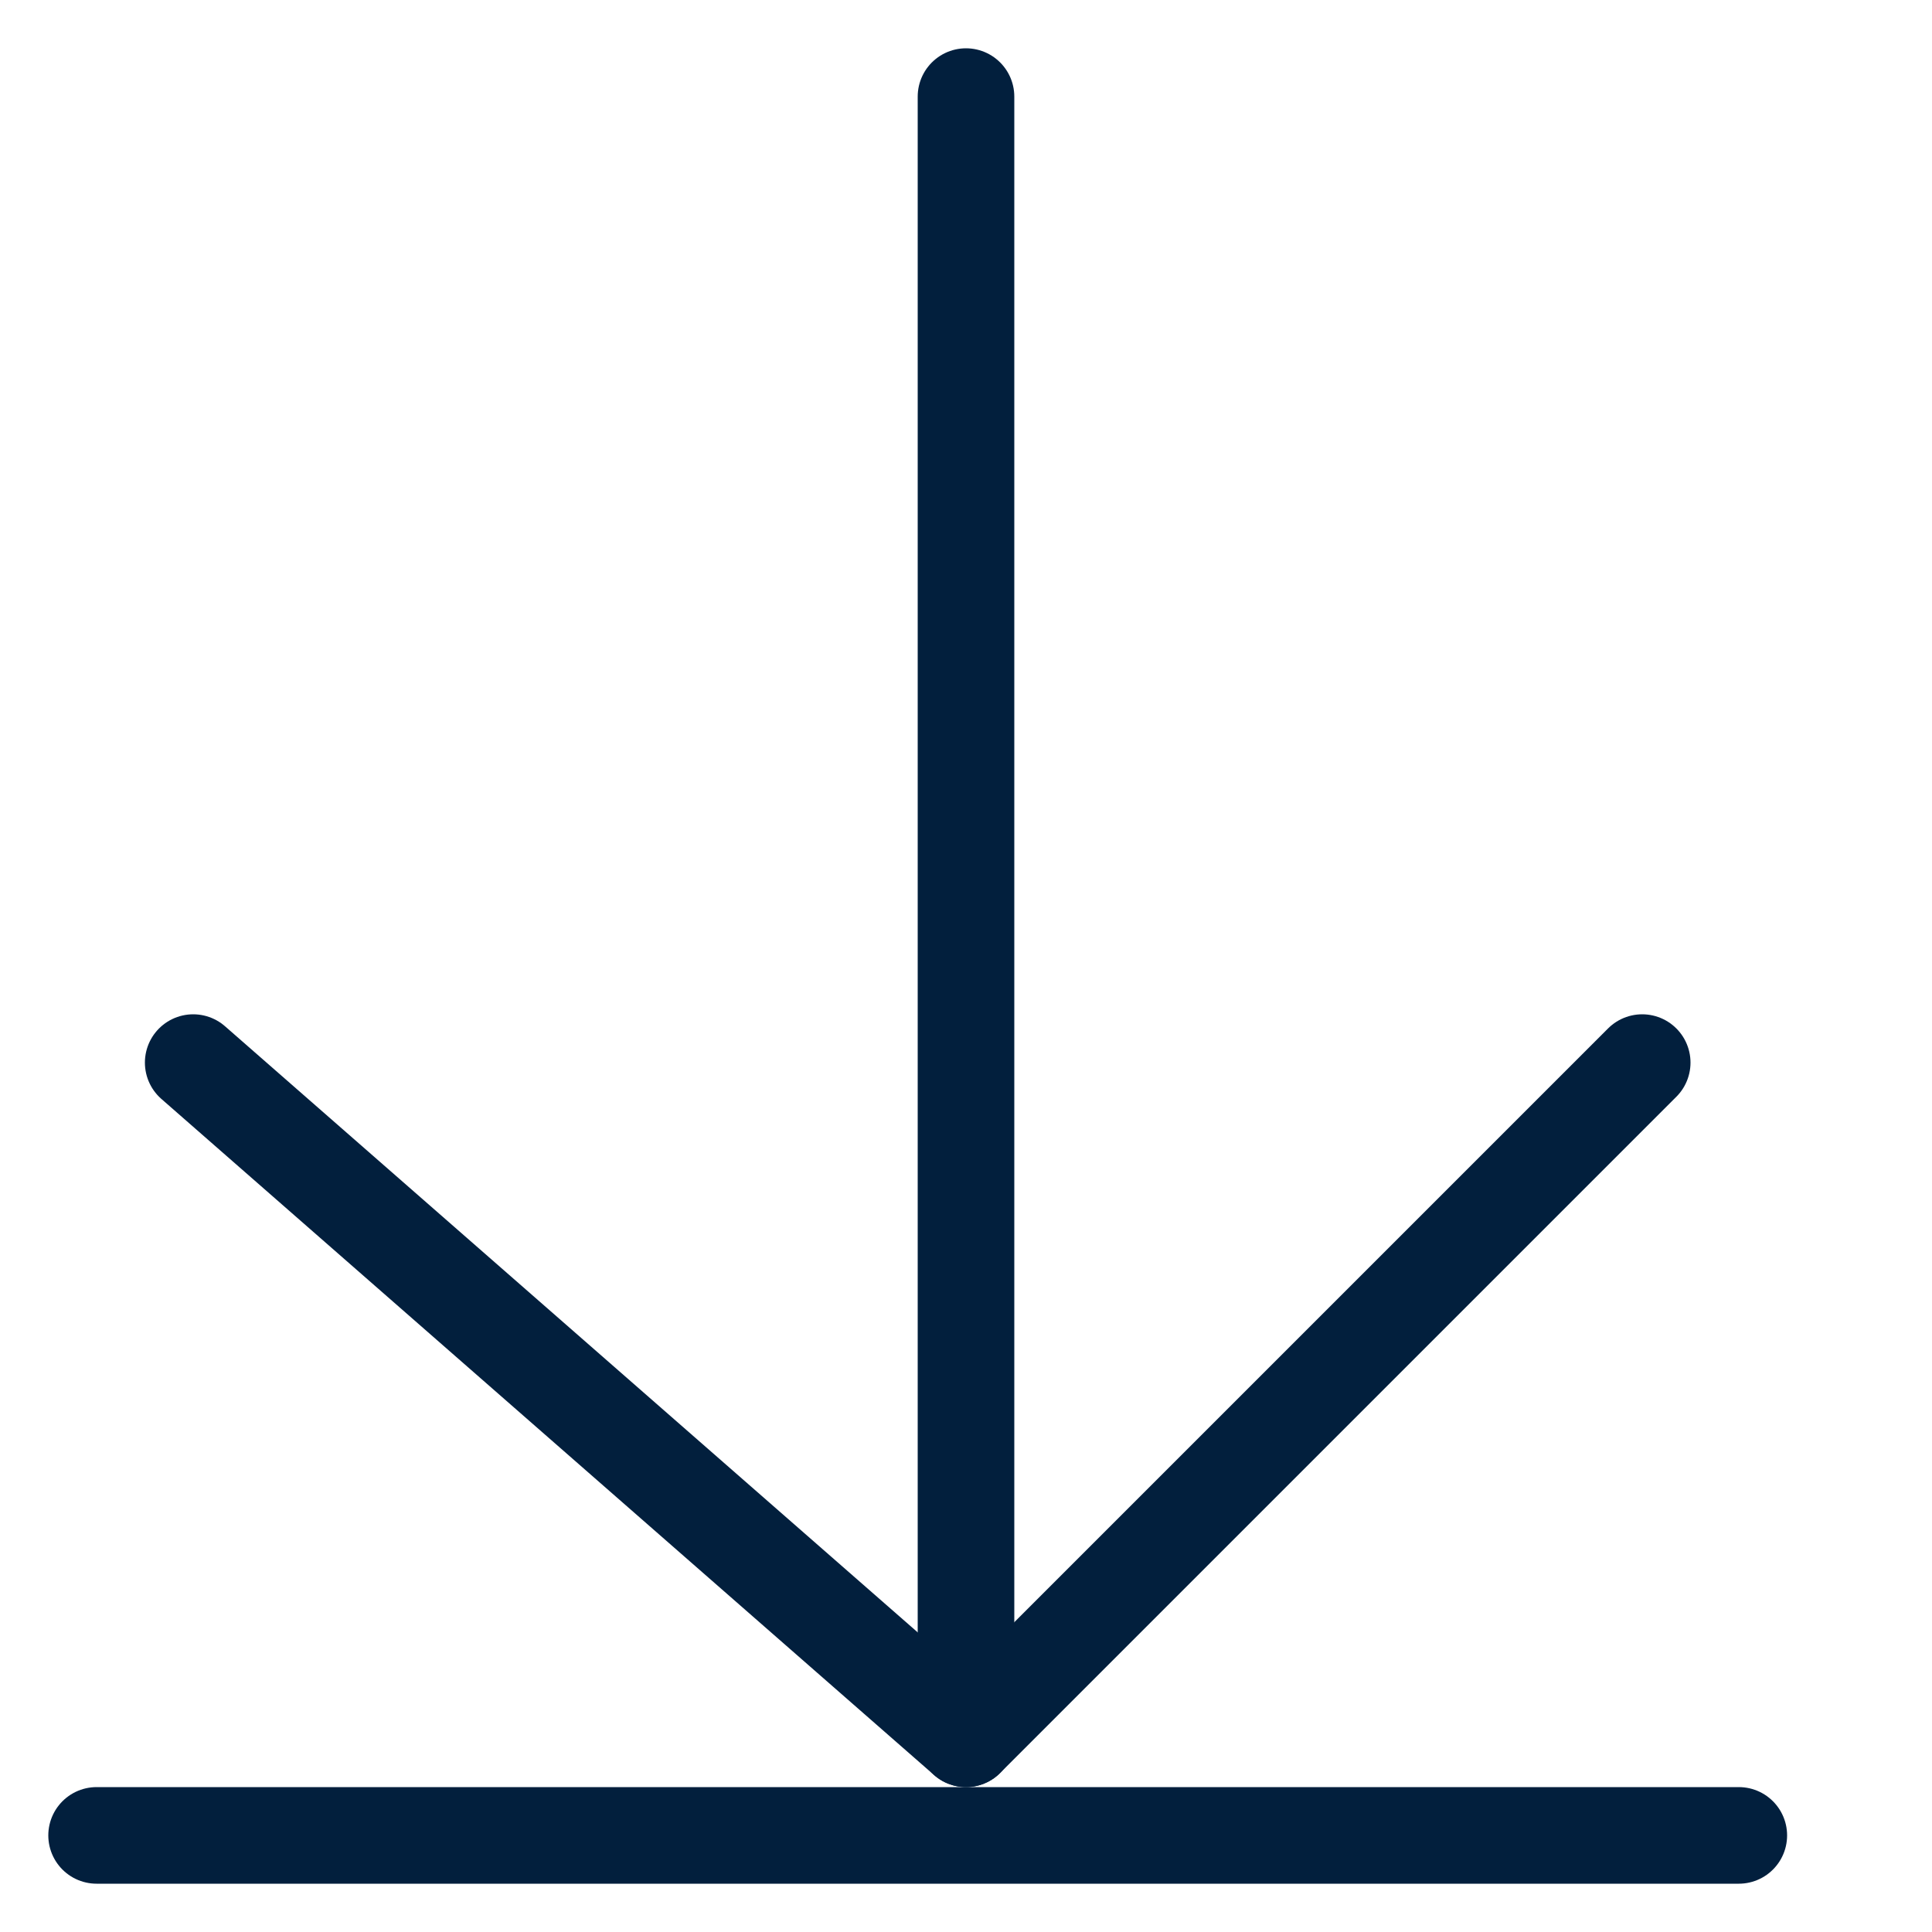 <svg xmlns="http://www.w3.org/2000/svg" viewBox="0 0 20 20" fill="none" stroke="#021F3D" stroke-linecap="round" stroke-linejoin="round"><line x1="10" y1="1" x2="10" y2="18"/><polyline points="17 11 10 18 2 11"/><line x1="1" y1="19" x2="18" y2="19"/></svg>